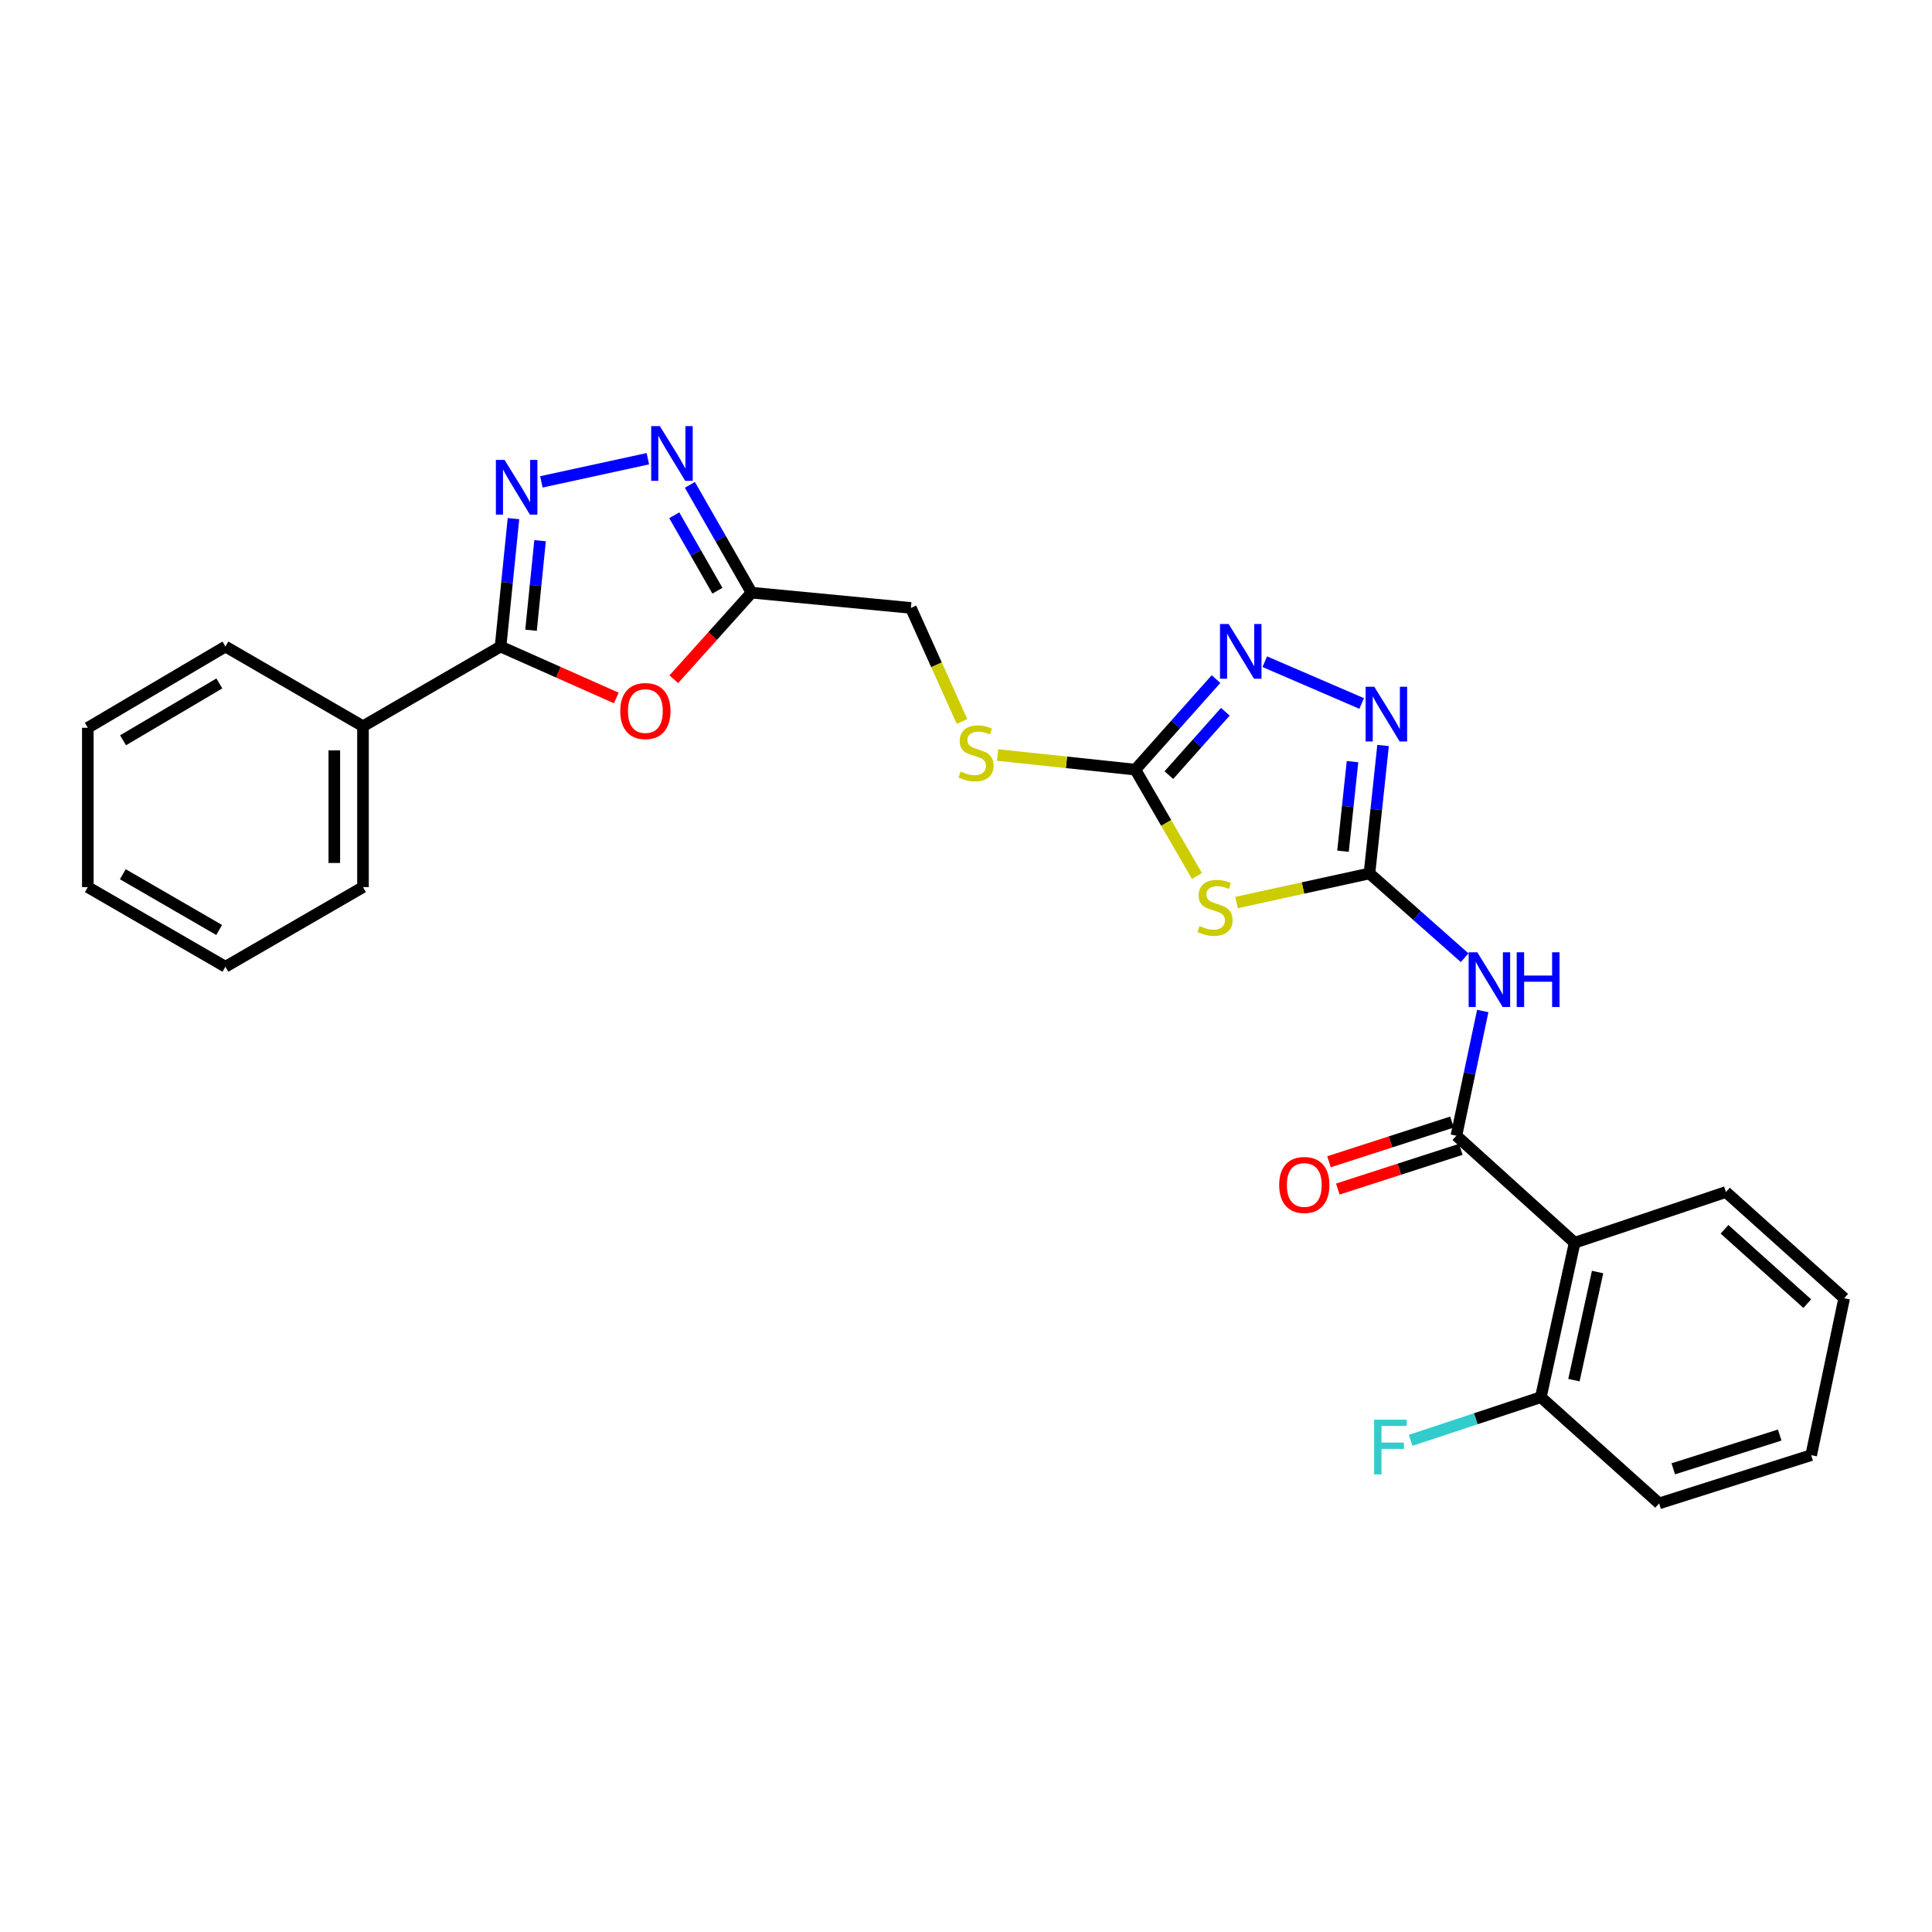 <?xml version='1.0' encoding='iso-8859-1'?>
<svg version='1.1' baseProfile='full'
              xmlns='http://www.w3.org/2000/svg'
                      xmlns:rdkit='http://www.rdkit.org/xml'
                      xmlns:xlink='http://www.w3.org/1999/xlink'
                  xml:space='preserve'
width='1000px' height='1000px' viewBox='0 0 1000 1000'>
<!-- END OF HEADER -->
<rect style='opacity:1.0;fill:#FFFFFF;stroke:none' width='1000' height='1000' x='0' y='0'> </rect>
<path class='bond-0' d='M 708.837,452.091 L 674.429,459.623' style='fill:none;fill-rule:evenodd;stroke:#000000;stroke-width:6px;stroke-linecap:butt;stroke-linejoin:miter;stroke-opacity:1' />
<path class='bond-0' d='M 674.429,459.623 L 640.021,467.155' style='fill:none;fill-rule:evenodd;stroke:#CCCC00;stroke-width:6px;stroke-linecap:butt;stroke-linejoin:miter;stroke-opacity:1' />
<path class='bond-3' d='M 708.837,452.091 L 733.467,473.904' style='fill:none;fill-rule:evenodd;stroke:#000000;stroke-width:6px;stroke-linecap:butt;stroke-linejoin:miter;stroke-opacity:1' />
<path class='bond-3' d='M 733.467,473.904 L 758.097,495.716' style='fill:none;fill-rule:evenodd;stroke:#0000FF;stroke-width:6px;stroke-linecap:butt;stroke-linejoin:miter;stroke-opacity:1' />
<path class='bond-6' d='M 708.837,452.091 L 712.354,418.979' style='fill:none;fill-rule:evenodd;stroke:#000000;stroke-width:6px;stroke-linecap:butt;stroke-linejoin:miter;stroke-opacity:1' />
<path class='bond-6' d='M 712.354,418.979 L 715.871,385.866' style='fill:none;fill-rule:evenodd;stroke:#0000FF;stroke-width:6px;stroke-linecap:butt;stroke-linejoin:miter;stroke-opacity:1' />
<path class='bond-6' d='M 695.132,440.59 L 697.593,417.411' style='fill:none;fill-rule:evenodd;stroke:#000000;stroke-width:6px;stroke-linecap:butt;stroke-linejoin:miter;stroke-opacity:1' />
<path class='bond-6' d='M 697.593,417.411 L 700.055,394.232' style='fill:none;fill-rule:evenodd;stroke:#0000FF;stroke-width:6px;stroke-linecap:butt;stroke-linejoin:miter;stroke-opacity:1' />
<path class='bond-5' d='M 619.528,453.413 L 603.59,425.889' style='fill:none;fill-rule:evenodd;stroke:#CCCC00;stroke-width:6px;stroke-linecap:butt;stroke-linejoin:miter;stroke-opacity:1' />
<path class='bond-5' d='M 603.59,425.889 L 587.653,398.364' style='fill:none;fill-rule:evenodd;stroke:#000000;stroke-width:6px;stroke-linecap:butt;stroke-linejoin:miter;stroke-opacity:1' />
<path class='bond-1' d='M 280.209,249.418 L 335.331,237.43' style='fill:none;fill-rule:evenodd;stroke:#0000FF;stroke-width:6px;stroke-linecap:butt;stroke-linejoin:miter;stroke-opacity:1' />
<path class='bond-29' d='M 265.774,268.433 L 262.433,301.542' style='fill:none;fill-rule:evenodd;stroke:#0000FF;stroke-width:6px;stroke-linecap:butt;stroke-linejoin:miter;stroke-opacity:1' />
<path class='bond-29' d='M 262.433,301.542 L 259.091,334.651' style='fill:none;fill-rule:evenodd;stroke:#000000;stroke-width:6px;stroke-linecap:butt;stroke-linejoin:miter;stroke-opacity:1' />
<path class='bond-29' d='M 279.541,279.856 L 277.202,303.033' style='fill:none;fill-rule:evenodd;stroke:#0000FF;stroke-width:6px;stroke-linecap:butt;stroke-linejoin:miter;stroke-opacity:1' />
<path class='bond-29' d='M 277.202,303.033 L 274.863,326.209' style='fill:none;fill-rule:evenodd;stroke:#000000;stroke-width:6px;stroke-linecap:butt;stroke-linejoin:miter;stroke-opacity:1' />
<path class='bond-2' d='M 753.823,587.839 L 760.65,555.563' style='fill:none;fill-rule:evenodd;stroke:#000000;stroke-width:6px;stroke-linecap:butt;stroke-linejoin:miter;stroke-opacity:1' />
<path class='bond-2' d='M 760.65,555.563 L 767.478,523.287' style='fill:none;fill-rule:evenodd;stroke:#0000FF;stroke-width:6px;stroke-linecap:butt;stroke-linejoin:miter;stroke-opacity:1' />
<path class='bond-11' d='M 753.823,587.839 L 815.029,643.24' style='fill:none;fill-rule:evenodd;stroke:#000000;stroke-width:6px;stroke-linecap:butt;stroke-linejoin:miter;stroke-opacity:1' />
<path class='bond-14' d='M 751.542,580.776 L 719.715,591.051' style='fill:none;fill-rule:evenodd;stroke:#000000;stroke-width:6px;stroke-linecap:butt;stroke-linejoin:miter;stroke-opacity:1' />
<path class='bond-14' d='M 719.715,591.051 L 687.888,601.327' style='fill:none;fill-rule:evenodd;stroke:#FF0000;stroke-width:6px;stroke-linecap:butt;stroke-linejoin:miter;stroke-opacity:1' />
<path class='bond-14' d='M 756.103,594.902 L 724.276,605.177' style='fill:none;fill-rule:evenodd;stroke:#000000;stroke-width:6px;stroke-linecap:butt;stroke-linejoin:miter;stroke-opacity:1' />
<path class='bond-14' d='M 724.276,605.177 L 692.449,615.453' style='fill:none;fill-rule:evenodd;stroke:#FF0000;stroke-width:6px;stroke-linecap:butt;stroke-linejoin:miter;stroke-opacity:1' />
<path class='bond-4' d='M 259.091,334.651 L 289.043,347.961' style='fill:none;fill-rule:evenodd;stroke:#000000;stroke-width:6px;stroke-linecap:butt;stroke-linejoin:miter;stroke-opacity:1' />
<path class='bond-4' d='M 289.043,347.961 L 318.994,361.271' style='fill:none;fill-rule:evenodd;stroke:#FF0000;stroke-width:6px;stroke-linecap:butt;stroke-linejoin:miter;stroke-opacity:1' />
<path class='bond-15' d='M 259.091,334.651 L 187.882,375.901' style='fill:none;fill-rule:evenodd;stroke:#000000;stroke-width:6px;stroke-linecap:butt;stroke-linejoin:miter;stroke-opacity:1' />
<path class='bond-12' d='M 587.653,398.364 L 552.009,394.581' style='fill:none;fill-rule:evenodd;stroke:#000000;stroke-width:6px;stroke-linecap:butt;stroke-linejoin:miter;stroke-opacity:1' />
<path class='bond-12' d='M 552.009,394.581 L 516.364,390.798' style='fill:none;fill-rule:evenodd;stroke:#CCCC00;stroke-width:6px;stroke-linecap:butt;stroke-linejoin:miter;stroke-opacity:1' />
<path class='bond-27' d='M 587.653,398.364 L 608.534,374.927' style='fill:none;fill-rule:evenodd;stroke:#000000;stroke-width:6px;stroke-linecap:butt;stroke-linejoin:miter;stroke-opacity:1' />
<path class='bond-27' d='M 608.534,374.927 L 629.415,351.49' style='fill:none;fill-rule:evenodd;stroke:#0000FF;stroke-width:6px;stroke-linecap:butt;stroke-linejoin:miter;stroke-opacity:1' />
<path class='bond-27' d='M 605.001,401.207 L 619.617,384.801' style='fill:none;fill-rule:evenodd;stroke:#000000;stroke-width:6px;stroke-linecap:butt;stroke-linejoin:miter;stroke-opacity:1' />
<path class='bond-27' d='M 619.617,384.801 L 634.234,368.395' style='fill:none;fill-rule:evenodd;stroke:#0000FF;stroke-width:6px;stroke-linecap:butt;stroke-linejoin:miter;stroke-opacity:1' />
<path class='bond-9' d='M 704.803,364.119 L 654.649,342.498' style='fill:none;fill-rule:evenodd;stroke:#0000FF;stroke-width:6px;stroke-linecap:butt;stroke-linejoin:miter;stroke-opacity:1' />
<path class='bond-7' d='M 348.753,351.583 L 368.881,329.172' style='fill:none;fill-rule:evenodd;stroke:#FF0000;stroke-width:6px;stroke-linecap:butt;stroke-linejoin:miter;stroke-opacity:1' />
<path class='bond-7' d='M 368.881,329.172 L 389.009,306.761' style='fill:none;fill-rule:evenodd;stroke:#000000;stroke-width:6px;stroke-linecap:butt;stroke-linejoin:miter;stroke-opacity:1' />
<path class='bond-8' d='M 357.087,250.953 L 373.048,278.857' style='fill:none;fill-rule:evenodd;stroke:#0000FF;stroke-width:6px;stroke-linecap:butt;stroke-linejoin:miter;stroke-opacity:1' />
<path class='bond-8' d='M 373.048,278.857 L 389.009,306.761' style='fill:none;fill-rule:evenodd;stroke:#000000;stroke-width:6px;stroke-linecap:butt;stroke-linejoin:miter;stroke-opacity:1' />
<path class='bond-8' d='M 348.99,266.695 L 360.163,286.227' style='fill:none;fill-rule:evenodd;stroke:#0000FF;stroke-width:6px;stroke-linecap:butt;stroke-linejoin:miter;stroke-opacity:1' />
<path class='bond-8' d='M 360.163,286.227 L 371.335,305.76' style='fill:none;fill-rule:evenodd;stroke:#000000;stroke-width:6px;stroke-linecap:butt;stroke-linejoin:miter;stroke-opacity:1' />
<path class='bond-10' d='M 389.009,306.761 L 471.475,314.661' style='fill:none;fill-rule:evenodd;stroke:#000000;stroke-width:6px;stroke-linecap:butt;stroke-linejoin:miter;stroke-opacity:1' />
<path class='bond-13' d='M 815.029,643.24 L 797.538,723.182' style='fill:none;fill-rule:evenodd;stroke:#000000;stroke-width:6px;stroke-linecap:butt;stroke-linejoin:miter;stroke-opacity:1' />
<path class='bond-13' d='M 826.906,658.404 L 814.663,714.364' style='fill:none;fill-rule:evenodd;stroke:#000000;stroke-width:6px;stroke-linecap:butt;stroke-linejoin:miter;stroke-opacity:1' />
<path class='bond-18' d='M 815.029,643.24 L 893.339,616.991' style='fill:none;fill-rule:evenodd;stroke:#000000;stroke-width:6px;stroke-linecap:butt;stroke-linejoin:miter;stroke-opacity:1' />
<path class='bond-16' d='M 497.931,373.44 L 484.703,344.051' style='fill:none;fill-rule:evenodd;stroke:#CCCC00;stroke-width:6px;stroke-linecap:butt;stroke-linejoin:miter;stroke-opacity:1' />
<path class='bond-16' d='M 484.703,344.051 L 471.475,314.661' style='fill:none;fill-rule:evenodd;stroke:#000000;stroke-width:6px;stroke-linecap:butt;stroke-linejoin:miter;stroke-opacity:1' />
<path class='bond-17' d='M 797.538,723.182 L 763.841,734.353' style='fill:none;fill-rule:evenodd;stroke:#000000;stroke-width:6px;stroke-linecap:butt;stroke-linejoin:miter;stroke-opacity:1' />
<path class='bond-17' d='M 763.841,734.353 L 730.144,745.523' style='fill:none;fill-rule:evenodd;stroke:#33CCCC;stroke-width:6px;stroke-linecap:butt;stroke-linejoin:miter;stroke-opacity:1' />
<path class='bond-19' d='M 797.538,723.182 L 858.761,778.154' style='fill:none;fill-rule:evenodd;stroke:#000000;stroke-width:6px;stroke-linecap:butt;stroke-linejoin:miter;stroke-opacity:1' />
<path class='bond-20' d='M 187.882,375.901 L 187.882,459.167' style='fill:none;fill-rule:evenodd;stroke:#000000;stroke-width:6px;stroke-linecap:butt;stroke-linejoin:miter;stroke-opacity:1' />
<path class='bond-20' d='M 173.038,388.391 L 173.038,446.677' style='fill:none;fill-rule:evenodd;stroke:#000000;stroke-width:6px;stroke-linecap:butt;stroke-linejoin:miter;stroke-opacity:1' />
<path class='bond-21' d='M 187.882,375.901 L 116.681,334.651' style='fill:none;fill-rule:evenodd;stroke:#000000;stroke-width:6px;stroke-linecap:butt;stroke-linejoin:miter;stroke-opacity:1' />
<path class='bond-22' d='M 893.339,616.991 L 954.545,671.963' style='fill:none;fill-rule:evenodd;stroke:#000000;stroke-width:6px;stroke-linecap:butt;stroke-linejoin:miter;stroke-opacity:1' />
<path class='bond-22' d='M 892.601,636.28 L 935.446,674.76' style='fill:none;fill-rule:evenodd;stroke:#000000;stroke-width:6px;stroke-linecap:butt;stroke-linejoin:miter;stroke-opacity:1' />
<path class='bond-28' d='M 858.761,778.154 L 937.467,753.183' style='fill:none;fill-rule:evenodd;stroke:#000000;stroke-width:6px;stroke-linecap:butt;stroke-linejoin:miter;stroke-opacity:1' />
<path class='bond-28' d='M 866.078,760.26 L 921.172,742.78' style='fill:none;fill-rule:evenodd;stroke:#000000;stroke-width:6px;stroke-linecap:butt;stroke-linejoin:miter;stroke-opacity:1' />
<path class='bond-23' d='M 187.882,459.167 L 116.681,500.383' style='fill:none;fill-rule:evenodd;stroke:#000000;stroke-width:6px;stroke-linecap:butt;stroke-linejoin:miter;stroke-opacity:1' />
<path class='bond-24' d='M 116.681,334.651 L 45.455,376.692' style='fill:none;fill-rule:evenodd;stroke:#000000;stroke-width:6px;stroke-linecap:butt;stroke-linejoin:miter;stroke-opacity:1' />
<path class='bond-24' d='M 113.542,353.74 L 63.684,383.169' style='fill:none;fill-rule:evenodd;stroke:#000000;stroke-width:6px;stroke-linecap:butt;stroke-linejoin:miter;stroke-opacity:1' />
<path class='bond-25' d='M 954.545,671.963 L 937.467,753.183' style='fill:none;fill-rule:evenodd;stroke:#000000;stroke-width:6px;stroke-linecap:butt;stroke-linejoin:miter;stroke-opacity:1' />
<path class='bond-30' d='M 116.681,500.383 L 45.455,459.167' style='fill:none;fill-rule:evenodd;stroke:#000000;stroke-width:6px;stroke-linecap:butt;stroke-linejoin:miter;stroke-opacity:1' />
<path class='bond-30' d='M 113.431,481.353 L 63.573,452.501' style='fill:none;fill-rule:evenodd;stroke:#000000;stroke-width:6px;stroke-linecap:butt;stroke-linejoin:miter;stroke-opacity:1' />
<path class='bond-26' d='M 45.455,376.692 L 45.455,459.167' style='fill:none;fill-rule:evenodd;stroke:#000000;stroke-width:6px;stroke-linecap:butt;stroke-linejoin:miter;stroke-opacity:1' />
<path  class='atom-1' d='M 620.895 479.31
Q 621.215 479.43, 622.535 479.99
Q 623.855 480.55, 625.295 480.91
Q 626.775 481.23, 628.215 481.23
Q 630.895 481.23, 632.455 479.95
Q 634.015 478.63, 634.015 476.35
Q 634.015 474.79, 633.215 473.83
Q 632.455 472.87, 631.255 472.35
Q 630.055 471.83, 628.055 471.23
Q 625.535 470.47, 624.015 469.75
Q 622.535 469.03, 621.455 467.51
Q 620.415 465.99, 620.415 463.43
Q 620.415 459.87, 622.815 457.67
Q 625.255 455.47, 630.055 455.47
Q 633.335 455.47, 637.055 457.03
L 636.135 460.11
Q 632.735 458.71, 630.175 458.71
Q 627.415 458.71, 625.895 459.87
Q 624.375 460.99, 624.415 462.95
Q 624.415 464.47, 625.175 465.39
Q 625.975 466.31, 627.095 466.83
Q 628.255 467.35, 630.175 467.95
Q 632.735 468.75, 634.255 469.55
Q 635.775 470.35, 636.855 471.99
Q 637.975 473.59, 637.975 476.35
Q 637.975 480.27, 635.335 482.39
Q 632.735 484.47, 628.375 484.47
Q 625.855 484.47, 623.935 483.91
Q 622.055 483.39, 619.815 482.47
L 620.895 479.31
' fill='#CCCC00'/>
<path  class='atom-2' d='M 261.152 238.041
L 270.432 253.041
Q 271.352 254.521, 272.832 257.201
Q 274.312 259.881, 274.392 260.041
L 274.392 238.041
L 278.152 238.041
L 278.152 266.361
L 274.272 266.361
L 264.312 249.961
Q 263.152 248.041, 261.912 245.841
Q 260.712 243.641, 260.352 242.961
L 260.352 266.361
L 256.672 266.361
L 256.672 238.041
L 261.152 238.041
' fill='#0000FF'/>
<path  class='atom-4' d='M 764.65 492.903
L 773.93 507.903
Q 774.85 509.383, 776.33 512.063
Q 777.81 514.743, 777.89 514.903
L 777.89 492.903
L 781.65 492.903
L 781.65 521.223
L 777.77 521.223
L 767.81 504.823
Q 766.65 502.903, 765.41 500.703
Q 764.21 498.503, 763.85 497.823
L 763.85 521.223
L 760.17 521.223
L 760.17 492.903
L 764.65 492.903
' fill='#0000FF'/>
<path  class='atom-4' d='M 785.05 492.903
L 788.89 492.903
L 788.89 504.943
L 803.37 504.943
L 803.37 492.903
L 807.21 492.903
L 807.21 521.223
L 803.37 521.223
L 803.37 508.143
L 788.89 508.143
L 788.89 521.223
L 785.05 521.223
L 785.05 492.903
' fill='#0000FF'/>
<path  class='atom-7' d='M 711.335 355.473
L 720.615 370.473
Q 721.535 371.953, 723.015 374.633
Q 724.495 377.313, 724.575 377.473
L 724.575 355.473
L 728.335 355.473
L 728.335 383.793
L 724.455 383.793
L 714.495 367.393
Q 713.335 365.473, 712.095 363.273
Q 710.895 361.073, 710.535 360.393
L 710.535 383.793
L 706.855 383.793
L 706.855 355.473
L 711.335 355.473
' fill='#0000FF'/>
<path  class='atom-8' d='M 321.045 368.039
Q 321.045 361.239, 324.405 357.439
Q 327.765 353.639, 334.045 353.639
Q 340.325 353.639, 343.685 357.439
Q 347.045 361.239, 347.045 368.039
Q 347.045 374.919, 343.645 378.839
Q 340.245 382.719, 334.045 382.719
Q 327.805 382.719, 324.405 378.839
Q 321.045 374.959, 321.045 368.039
M 334.045 379.519
Q 338.365 379.519, 340.685 376.639
Q 343.045 373.719, 343.045 368.039
Q 343.045 362.479, 340.685 359.679
Q 338.365 356.839, 334.045 356.839
Q 329.725 356.839, 327.365 359.639
Q 325.045 362.439, 325.045 368.039
Q 325.045 373.759, 327.365 376.639
Q 329.725 379.519, 334.045 379.519
' fill='#FF0000'/>
<path  class='atom-9' d='M 341.54 220.558
L 350.82 235.558
Q 351.74 237.038, 353.22 239.718
Q 354.7 242.398, 354.78 242.558
L 354.78 220.558
L 358.54 220.558
L 358.54 248.878
L 354.66 248.878
L 344.7 232.478
Q 343.54 230.558, 342.3 228.358
Q 341.1 226.158, 340.74 225.478
L 340.74 248.878
L 337.06 248.878
L 337.06 220.558
L 341.54 220.558
' fill='#0000FF'/>
<path  class='atom-10' d='M 635.945 322.973
L 645.225 337.973
Q 646.145 339.453, 647.625 342.133
Q 649.105 344.813, 649.185 344.973
L 649.185 322.973
L 652.945 322.973
L 652.945 351.293
L 649.065 351.293
L 639.105 334.893
Q 637.945 332.973, 636.705 330.773
Q 635.505 328.573, 635.145 327.893
L 635.145 351.293
L 631.465 351.293
L 631.465 322.973
L 635.945 322.973
' fill='#0000FF'/>
<path  class='atom-13' d='M 497.212 399.335
Q 497.532 399.455, 498.852 400.015
Q 500.172 400.575, 501.612 400.935
Q 503.092 401.255, 504.532 401.255
Q 507.212 401.255, 508.772 399.975
Q 510.332 398.655, 510.332 396.375
Q 510.332 394.815, 509.532 393.855
Q 508.772 392.895, 507.572 392.375
Q 506.372 391.855, 504.372 391.255
Q 501.852 390.495, 500.332 389.775
Q 498.852 389.055, 497.772 387.535
Q 496.732 386.015, 496.732 383.455
Q 496.732 379.895, 499.132 377.695
Q 501.572 375.495, 506.372 375.495
Q 509.652 375.495, 513.372 377.055
L 512.452 380.135
Q 509.052 378.735, 506.492 378.735
Q 503.732 378.735, 502.212 379.895
Q 500.692 381.015, 500.732 382.975
Q 500.732 384.495, 501.492 385.415
Q 502.292 386.335, 503.412 386.855
Q 504.572 387.375, 506.492 387.975
Q 509.052 388.775, 510.572 389.575
Q 512.092 390.375, 513.172 392.015
Q 514.292 393.615, 514.292 396.375
Q 514.292 400.295, 511.652 402.415
Q 509.052 404.495, 504.692 404.495
Q 502.172 404.495, 500.252 403.935
Q 498.372 403.415, 496.132 402.495
L 497.212 399.335
' fill='#CCCC00'/>
<path  class='atom-15' d='M 662.1 613.335
Q 662.1 606.535, 665.46 602.735
Q 668.82 598.935, 675.1 598.935
Q 681.38 598.935, 684.74 602.735
Q 688.1 606.535, 688.1 613.335
Q 688.1 620.215, 684.7 624.135
Q 681.3 628.015, 675.1 628.015
Q 668.86 628.015, 665.46 624.135
Q 662.1 620.255, 662.1 613.335
M 675.1 624.815
Q 679.42 624.815, 681.74 621.935
Q 684.1 619.015, 684.1 613.335
Q 684.1 607.775, 681.74 604.975
Q 679.42 602.135, 675.1 602.135
Q 670.78 602.135, 668.42 604.935
Q 666.1 607.735, 666.1 613.335
Q 666.1 619.055, 668.42 621.935
Q 670.78 624.815, 675.1 624.815
' fill='#FF0000'/>
<path  class='atom-18' d='M 711.253 734.834
L 728.093 734.834
L 728.093 738.074
L 715.053 738.074
L 715.053 746.674
L 726.653 746.674
L 726.653 749.954
L 715.053 749.954
L 715.053 763.154
L 711.253 763.154
L 711.253 734.834
' fill='#33CCCC'/>
</svg>
